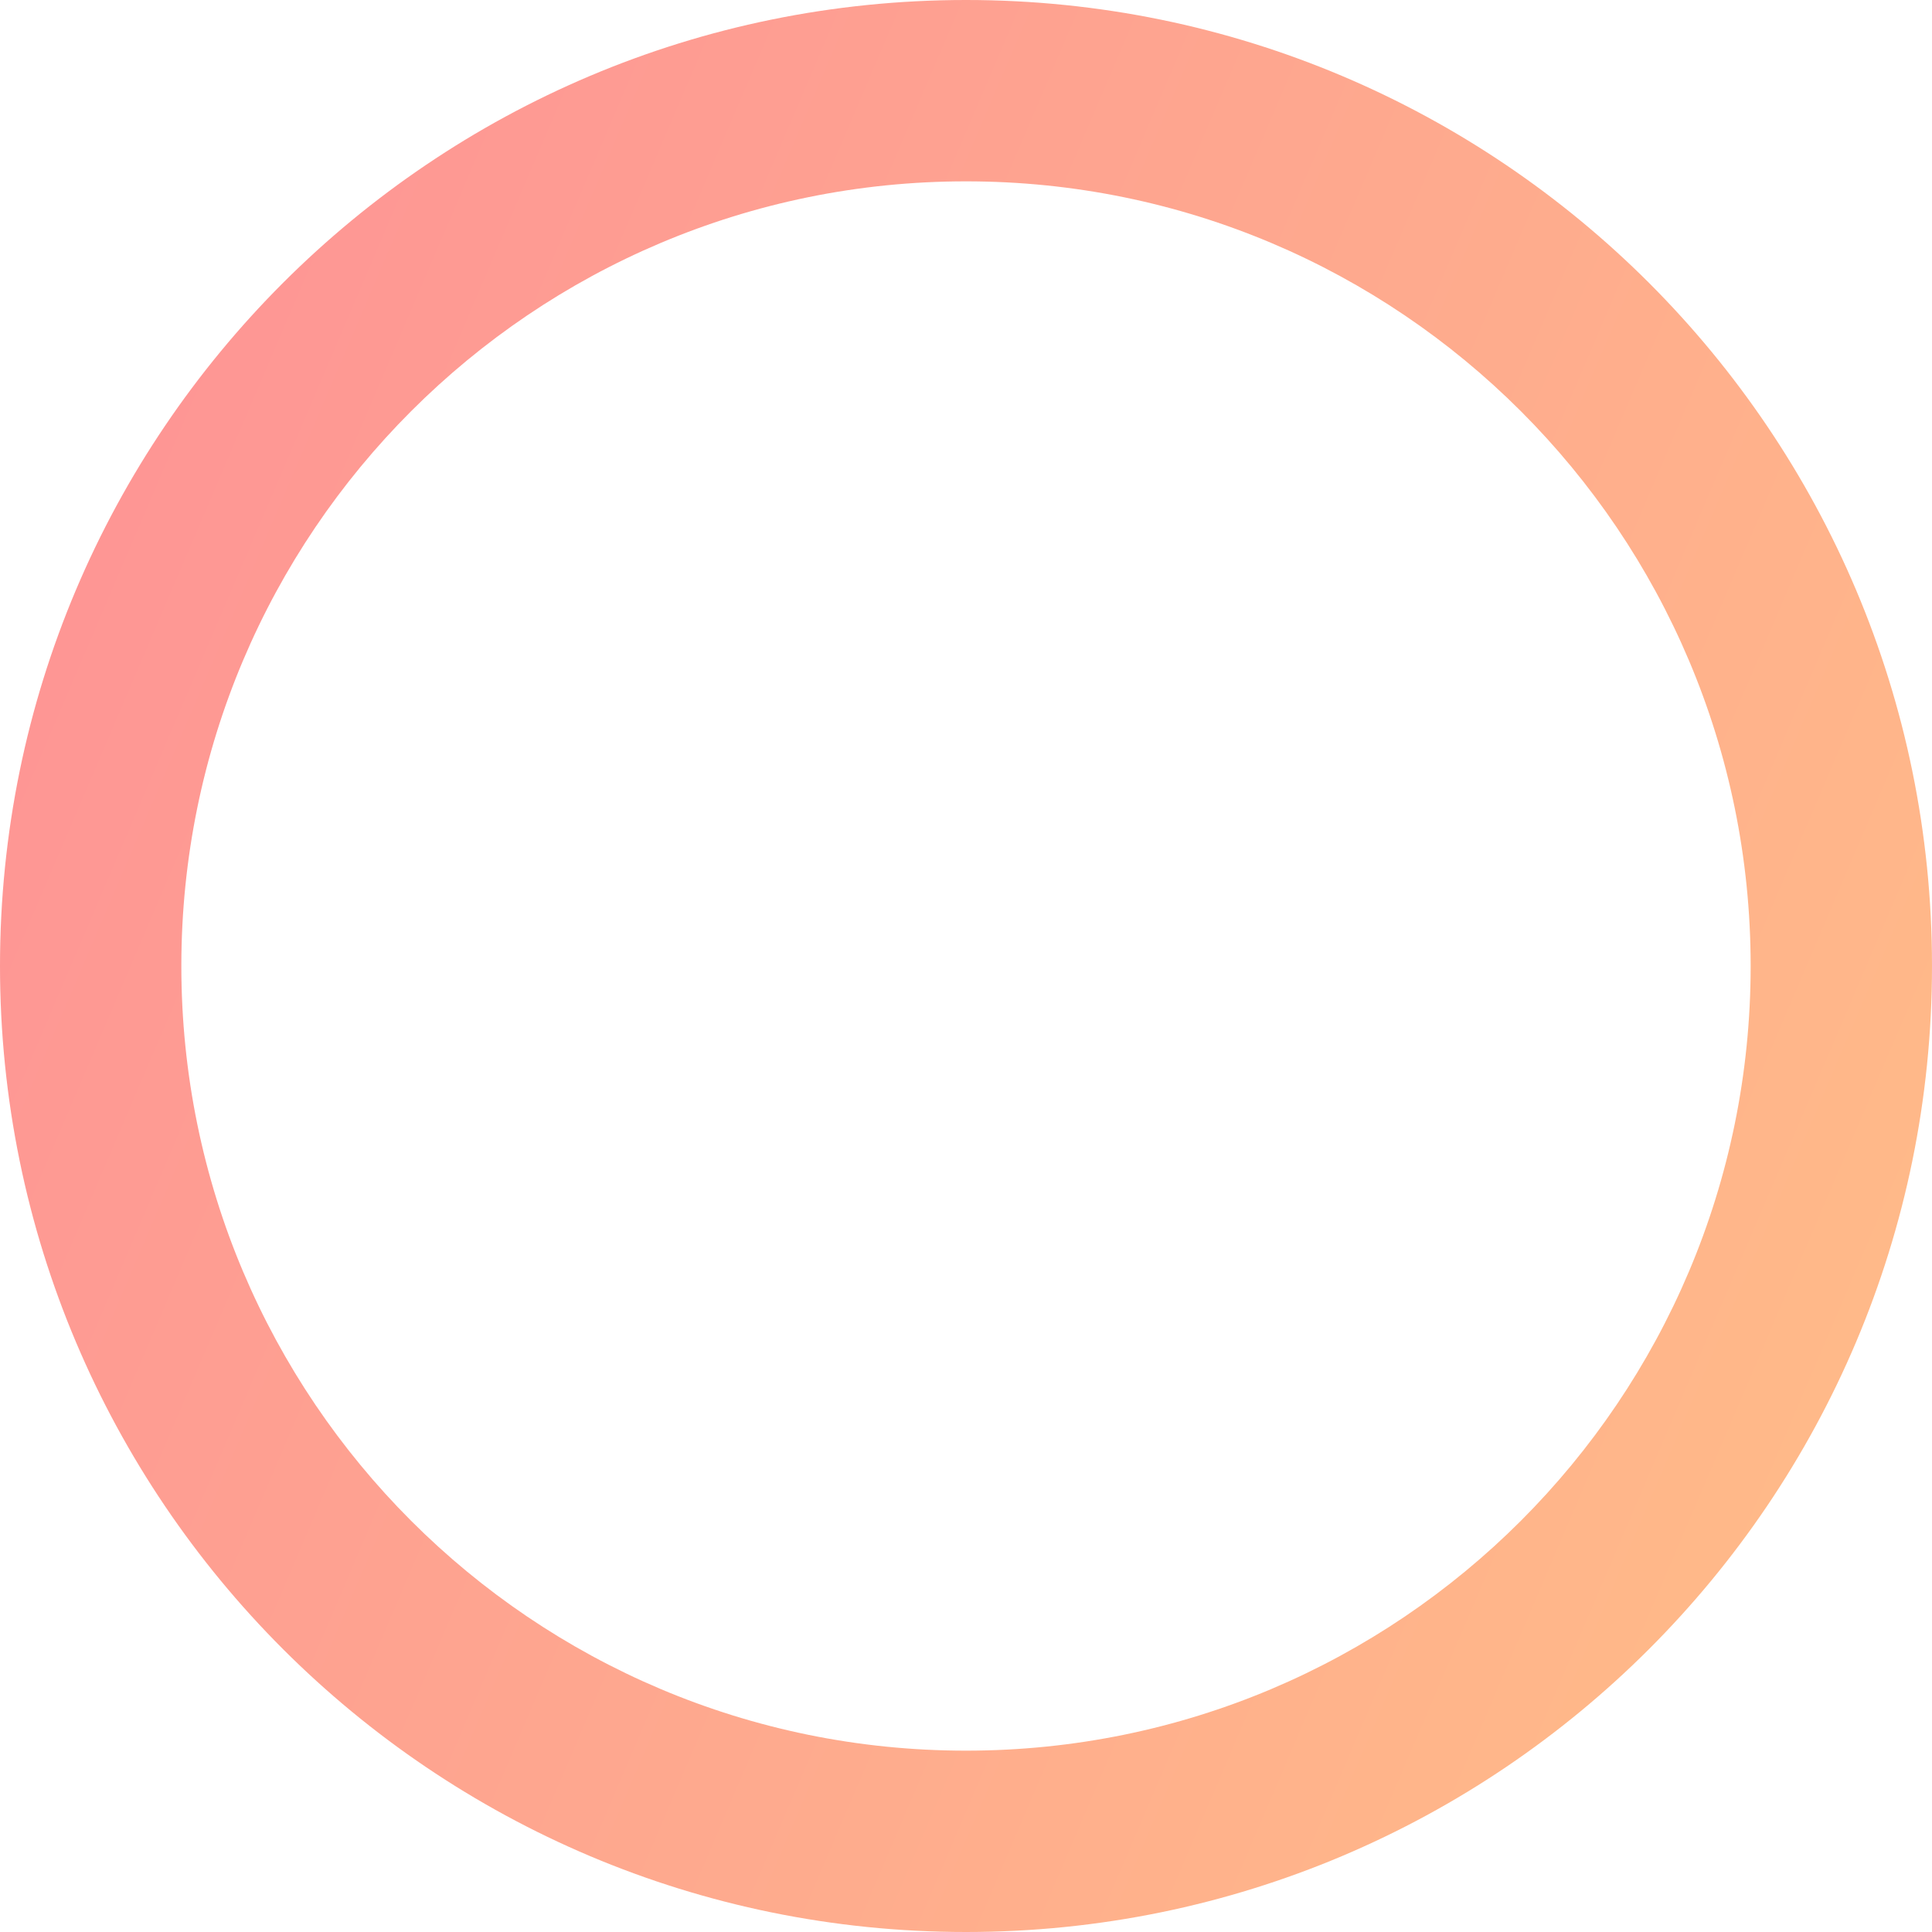 <svg width="80" height="80" viewBox="0 0 80 80" fill="none" xmlns="http://www.w3.org/2000/svg">
<path opacity="0.6" d="M0 40C0 17.909 17.909 0 40 0C62.091 0 80 17.909 80 40C80 62.091 62.091 80 40 80C17.909 80 0 62.091 0 40ZM72.491 40C72.491 22.055 57.944 7.509 40 7.509C22.055 7.509 7.509 22.055 7.509 40C7.509 57.944 22.055 72.491 40 72.491C57.944 72.491 72.491 57.944 72.491 40Z" fill="url(#paint0_linear_3403_76886)"/>
<defs>
<linearGradient id="paint0_linear_3403_76886" x1="80.022" y1="78.215" x2="-16.246" y2="37.051" gradientUnits="userSpaceOnUse">
<stop stop-color="#FF9337"/>
<stop offset="0.901" stop-color="#FD4E4E"/>
</linearGradient>
</defs>
</svg>
